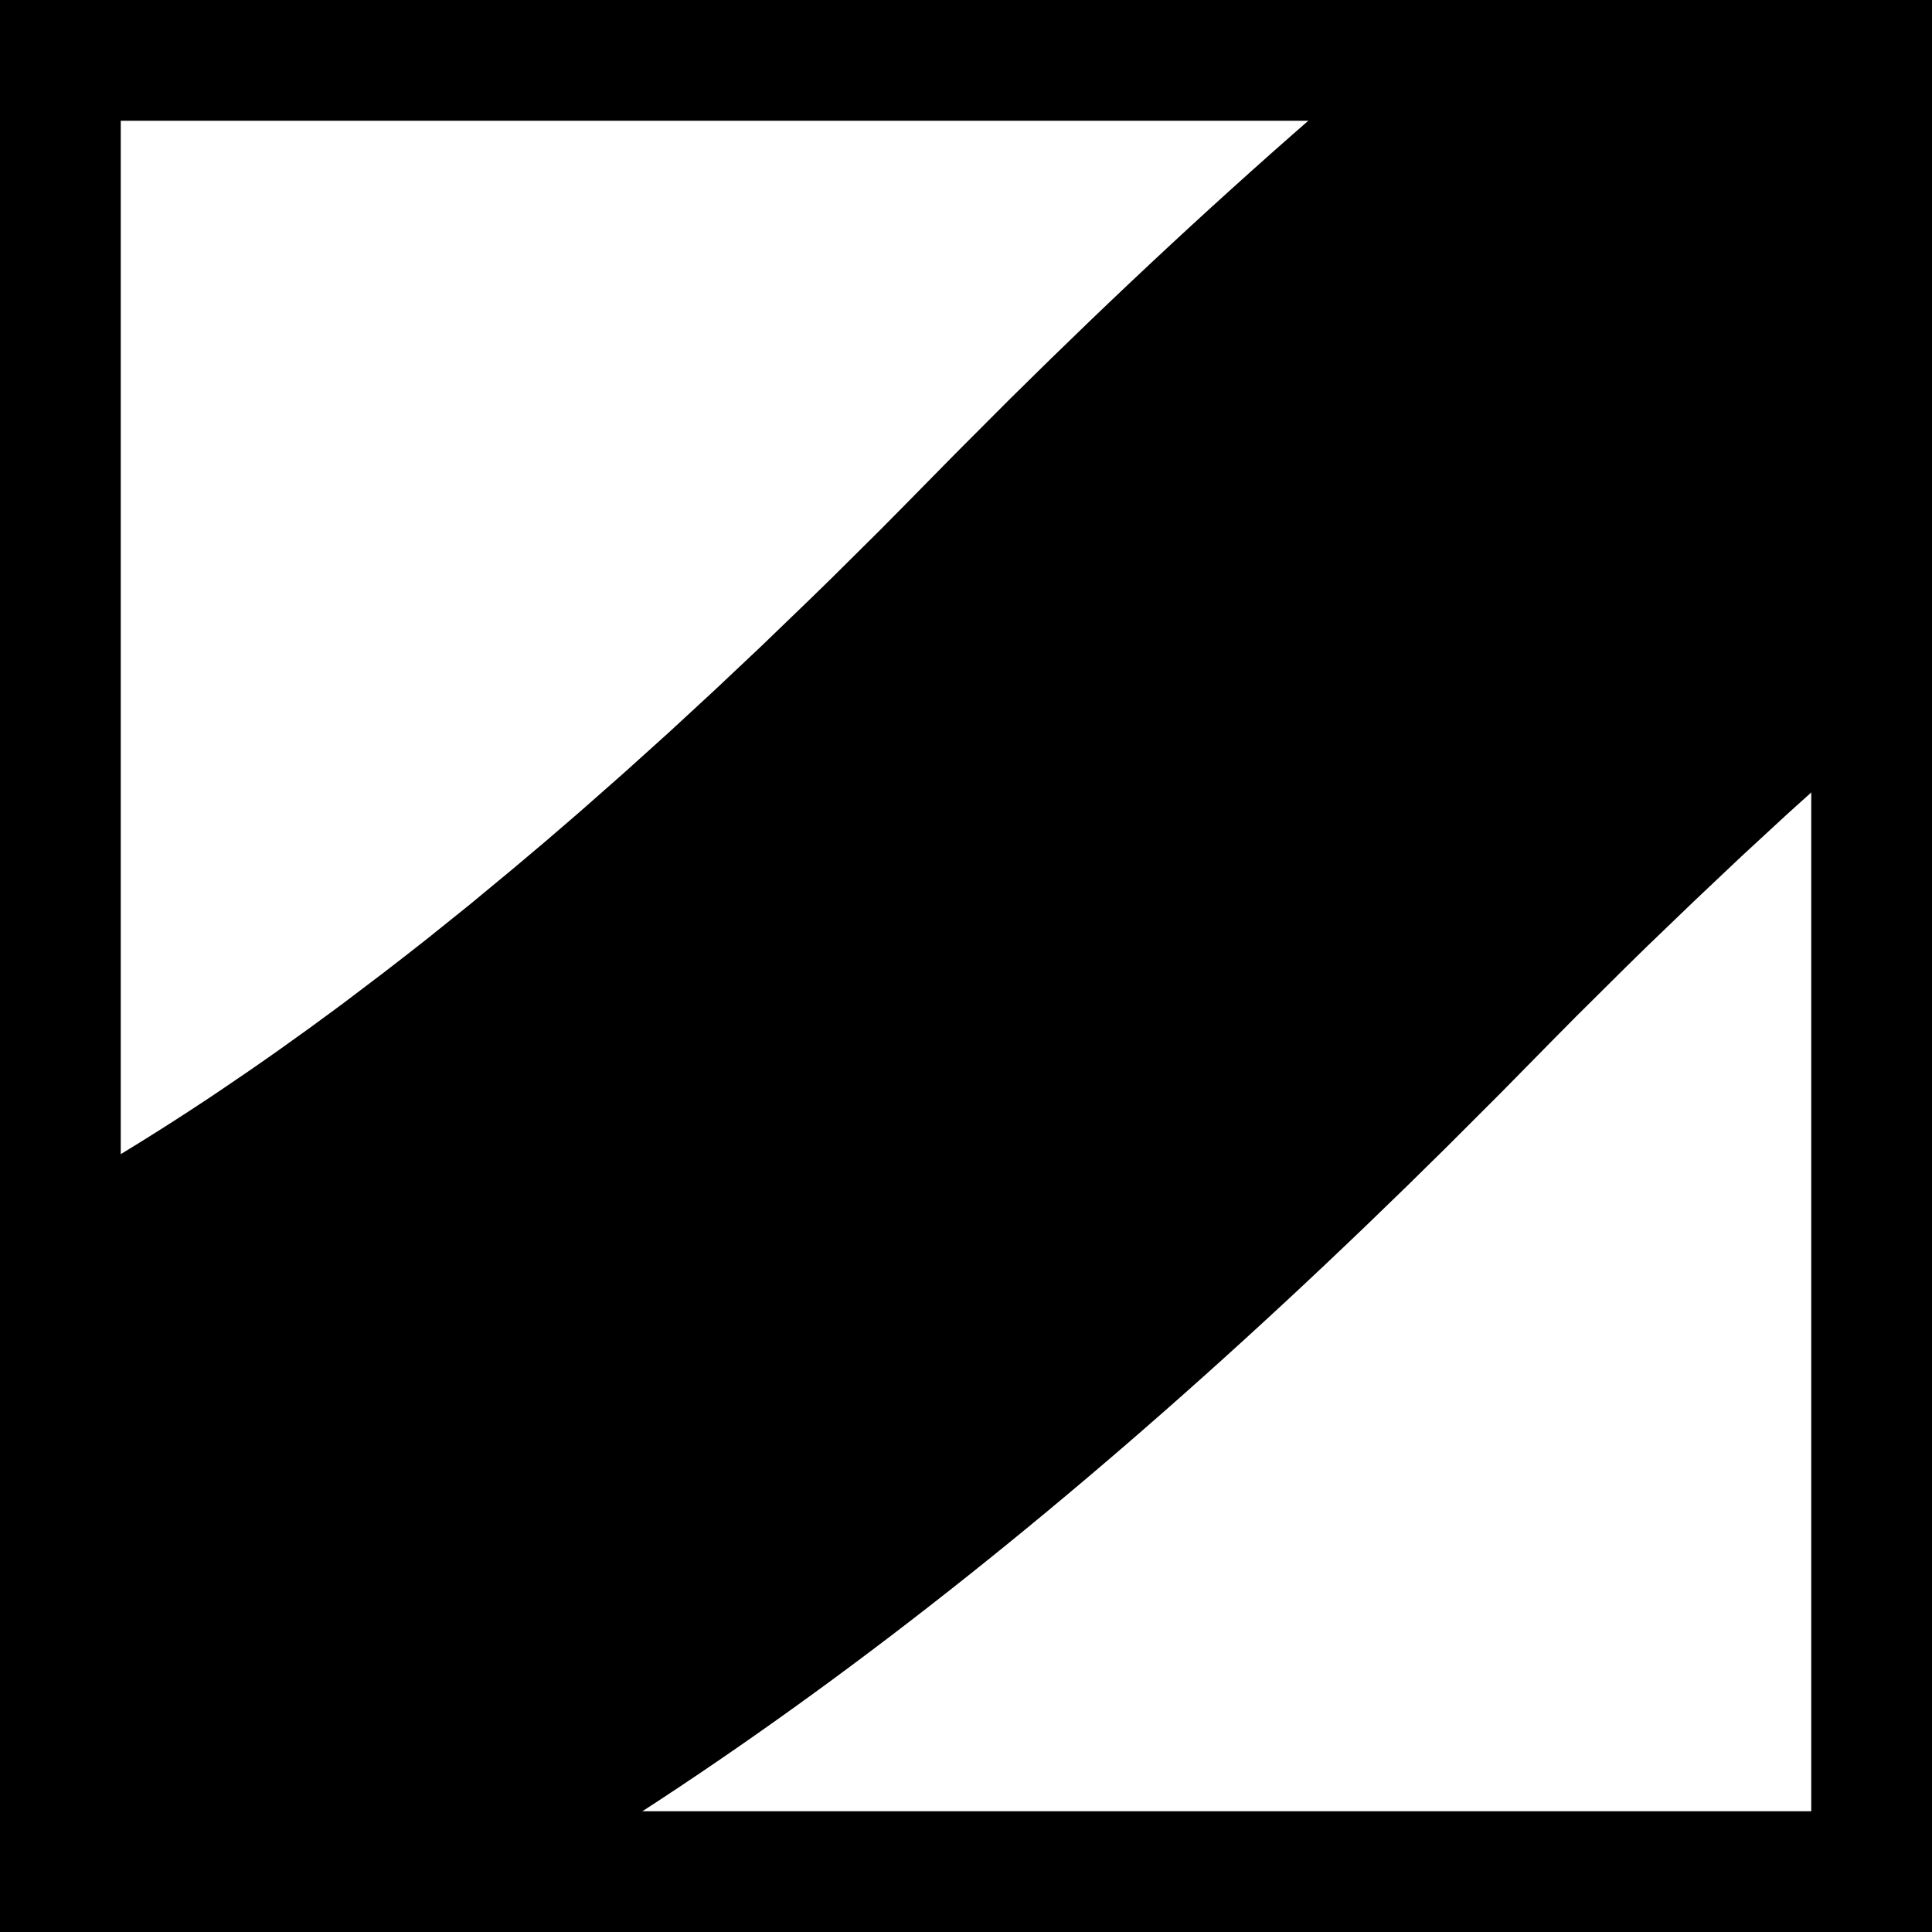 <?xml version="1.0" encoding="UTF-8"?>
<svg width="16px" height="16px" viewBox="0 0 16 16" version="1.1" xmlns="http://www.w3.org/2000/svg" xmlns:xlink="http://www.w3.org/1999/xlink">
    <title>Near</title>
    <g id="Near" stroke="none" stroke-width="1" fill="none" fill-rule="evenodd">
        <path d="M7.911,3.758 L8.361,3.307 C15.545,-3.814 21.915,-6.556 28.048,-5.303 C30.735,-4.753 33.204,-3.474 35.709,-1.517 L36.056,-1.243 L36.394,-0.969 L36.727,-0.692 L36.948,-0.505 L37.169,-0.314 L37.391,-0.118 L37.728,0.186 L38.075,0.504 L38.434,0.842 L38.809,1.201 L39.339,1.719 L39.62,1.997 L40.218,2.595 L41.223,3.613 L42.197,4.605 L42.763,5.178 L43.424,5.839 L43.986,6.391 L44.509,6.895 L44.839,7.206 L45.155,7.499 L45.459,7.775 L45.752,8.035 C45.848,8.119 45.943,8.201 46.036,8.28 L46.313,8.512 C46.495,8.662 46.674,8.804 46.85,8.94 L47.113,9.139 L47.374,9.33 L47.635,9.513 C47.723,9.573 47.81,9.632 47.898,9.691 L48.164,9.864 C48.208,9.892 48.253,9.92 48.298,9.949 C50.397,11.266 52.303,11.73 54.419,11.353 L54.618,11.315 L55.995,18.099 C51.926,18.919 48.189,18.059 44.598,15.806 L44.329,15.634 L44.065,15.463 C44.021,15.434 43.977,15.405 43.934,15.376 L43.676,15.202 L43.422,15.025 L43.169,14.845 L42.919,14.661 L42.669,14.473 L42.419,14.28 C42.377,14.248 42.336,14.215 42.294,14.182 L42.043,13.98 L41.79,13.772 C41.747,13.737 41.705,13.701 41.662,13.665 L41.404,13.446 L41.143,13.218 L40.876,12.982 L40.466,12.61 L40.184,12.349 L39.747,11.936 L39.291,11.497 L38.812,11.028 L38.308,10.529 L37.592,9.81 L35.92,8.11 L35.474,7.661 L34.921,7.111 L34.543,6.74 L34.176,6.385 L33.821,6.045 L33.476,5.72 L33.142,5.41 L32.817,5.114 L32.5,4.832 L32.193,4.564 L31.893,4.309 C31.844,4.268 31.795,4.227 31.746,4.187 L31.457,3.951 C31.315,3.837 31.175,3.727 31.037,3.622 L30.764,3.417 C30.584,3.284 30.407,3.16 30.234,3.042 L29.975,2.872 C28.822,2.128 27.785,1.709 26.652,1.477 C24.659,1.07 22.428,1.487 19.829,2.962 L19.509,3.148 C18.865,3.531 18.198,3.978 17.508,4.492 L17.16,4.755 C17.044,4.844 16.927,4.935 16.809,5.029 L16.453,5.314 L16.094,5.611 C15.913,5.763 15.73,5.919 15.546,6.079 L15.175,6.405 L14.8,6.743 L14.421,7.093 L14.037,7.456 L13.648,7.83 C13.583,7.894 13.517,7.957 13.452,8.022 L13.056,8.415 C12.99,8.481 12.924,8.548 12.857,8.616 L12.43,9.05 L11.98,9.5 C4.796,16.621 -1.574,19.364 -7.707,18.11 C-10.394,17.561 -12.863,16.282 -15.368,14.325 L-15.715,14.05 L-16.053,13.776 L-16.386,13.5 L-16.607,13.312 L-16.828,13.121 L-17.05,12.926 L-17.387,12.622 L-17.734,12.303 L-18.093,11.966 L-18.468,11.607 L-18.998,11.089 L-19.279,10.811 L-19.877,10.213 L-20.882,9.195 L-21.719,8.341 L-22.394,7.661 L-22.947,7.111 L-23.325,6.74 L-23.691,6.385 L-24.047,6.045 L-24.391,5.72 L-24.726,5.41 L-25.051,5.114 L-25.367,4.832 L-25.675,4.564 L-25.975,4.309 C-26.024,4.268 -26.073,4.227 -26.122,4.187 L-26.41,3.951 C-26.553,3.837 -26.693,3.727 -26.831,3.622 L-27.104,3.417 C-27.284,3.284 -27.461,3.16 -27.634,3.042 L-27.893,2.872 C-29.046,2.128 -30.083,1.709 -31.215,1.477 C-33.209,1.07 -35.44,1.487 -38.039,2.962 L-38.359,3.148 C-39.003,3.531 -39.669,3.978 -40.36,4.492 L-40.707,4.755 C-40.824,4.844 -40.941,4.935 -41.059,5.029 L-41.414,5.314 L-41.774,5.611 C-41.955,5.763 -42.138,5.919 -42.322,6.079 L-42.693,6.405 L-43.068,6.743 L-43.447,7.093 L-43.831,7.456 L-44.22,7.83 C-44.285,7.894 -44.35,7.957 -44.416,8.022 L-44.811,8.415 C-44.878,8.481 -44.944,8.548 -45.011,8.616 L-45.212,8.82 L-50.183,3.988 L-49.957,3.758 L-49.507,3.307 C-42.323,-3.814 -35.953,-6.556 -29.82,-5.303 C-27.133,-4.753 -24.664,-3.474 -22.159,-1.517 L-21.812,-1.243 L-21.474,-0.969 L-21.141,-0.692 L-20.92,-0.505 L-20.699,-0.314 L-20.477,-0.118 L-20.139,0.186 L-19.793,0.504 L-19.434,0.842 L-19.059,1.201 L-18.529,1.719 L-18.248,1.997 L-17.649,2.595 L-16.645,3.613 L-15.808,4.466 L-15.133,5.146 L-14.58,5.696 L-14.202,6.067 L-13.836,6.423 L-13.48,6.763 L-13.135,7.087 L-12.801,7.398 L-12.476,7.694 L-12.159,7.975 L-11.852,8.244 L-11.552,8.498 C-11.503,8.54 -11.454,8.581 -11.405,8.621 L-11.116,8.856 C-10.974,8.971 -10.834,9.081 -10.696,9.186 L-10.423,9.391 C-10.243,9.523 -10.066,9.648 -9.893,9.765 L-9.634,9.936 C-8.481,10.68 -7.444,11.099 -6.312,11.33 C-4.318,11.738 -2.087,11.321 0.512,9.845 L0.832,9.659 C1.476,9.277 2.142,8.83 2.833,8.316 L3.18,8.053 C3.297,7.963 3.414,7.872 3.532,7.779 L3.888,7.493 L4.247,7.196 C4.428,7.045 4.611,6.889 4.795,6.729 L5.166,6.402 L5.541,6.064 L5.92,5.714 L6.304,5.352 L6.693,4.977 C6.758,4.914 6.824,4.85 6.889,4.786 L7.285,4.393 C7.351,4.326 7.417,4.259 7.484,4.192 L7.911,3.758 Z" id="Path" fill="#000000" fill-rule="nonzero"></path>
        <rect id="Rectangle" stroke="#000000" x="0.5" y="0.5" width="15" height="15"></rect>
    </g>
</svg>